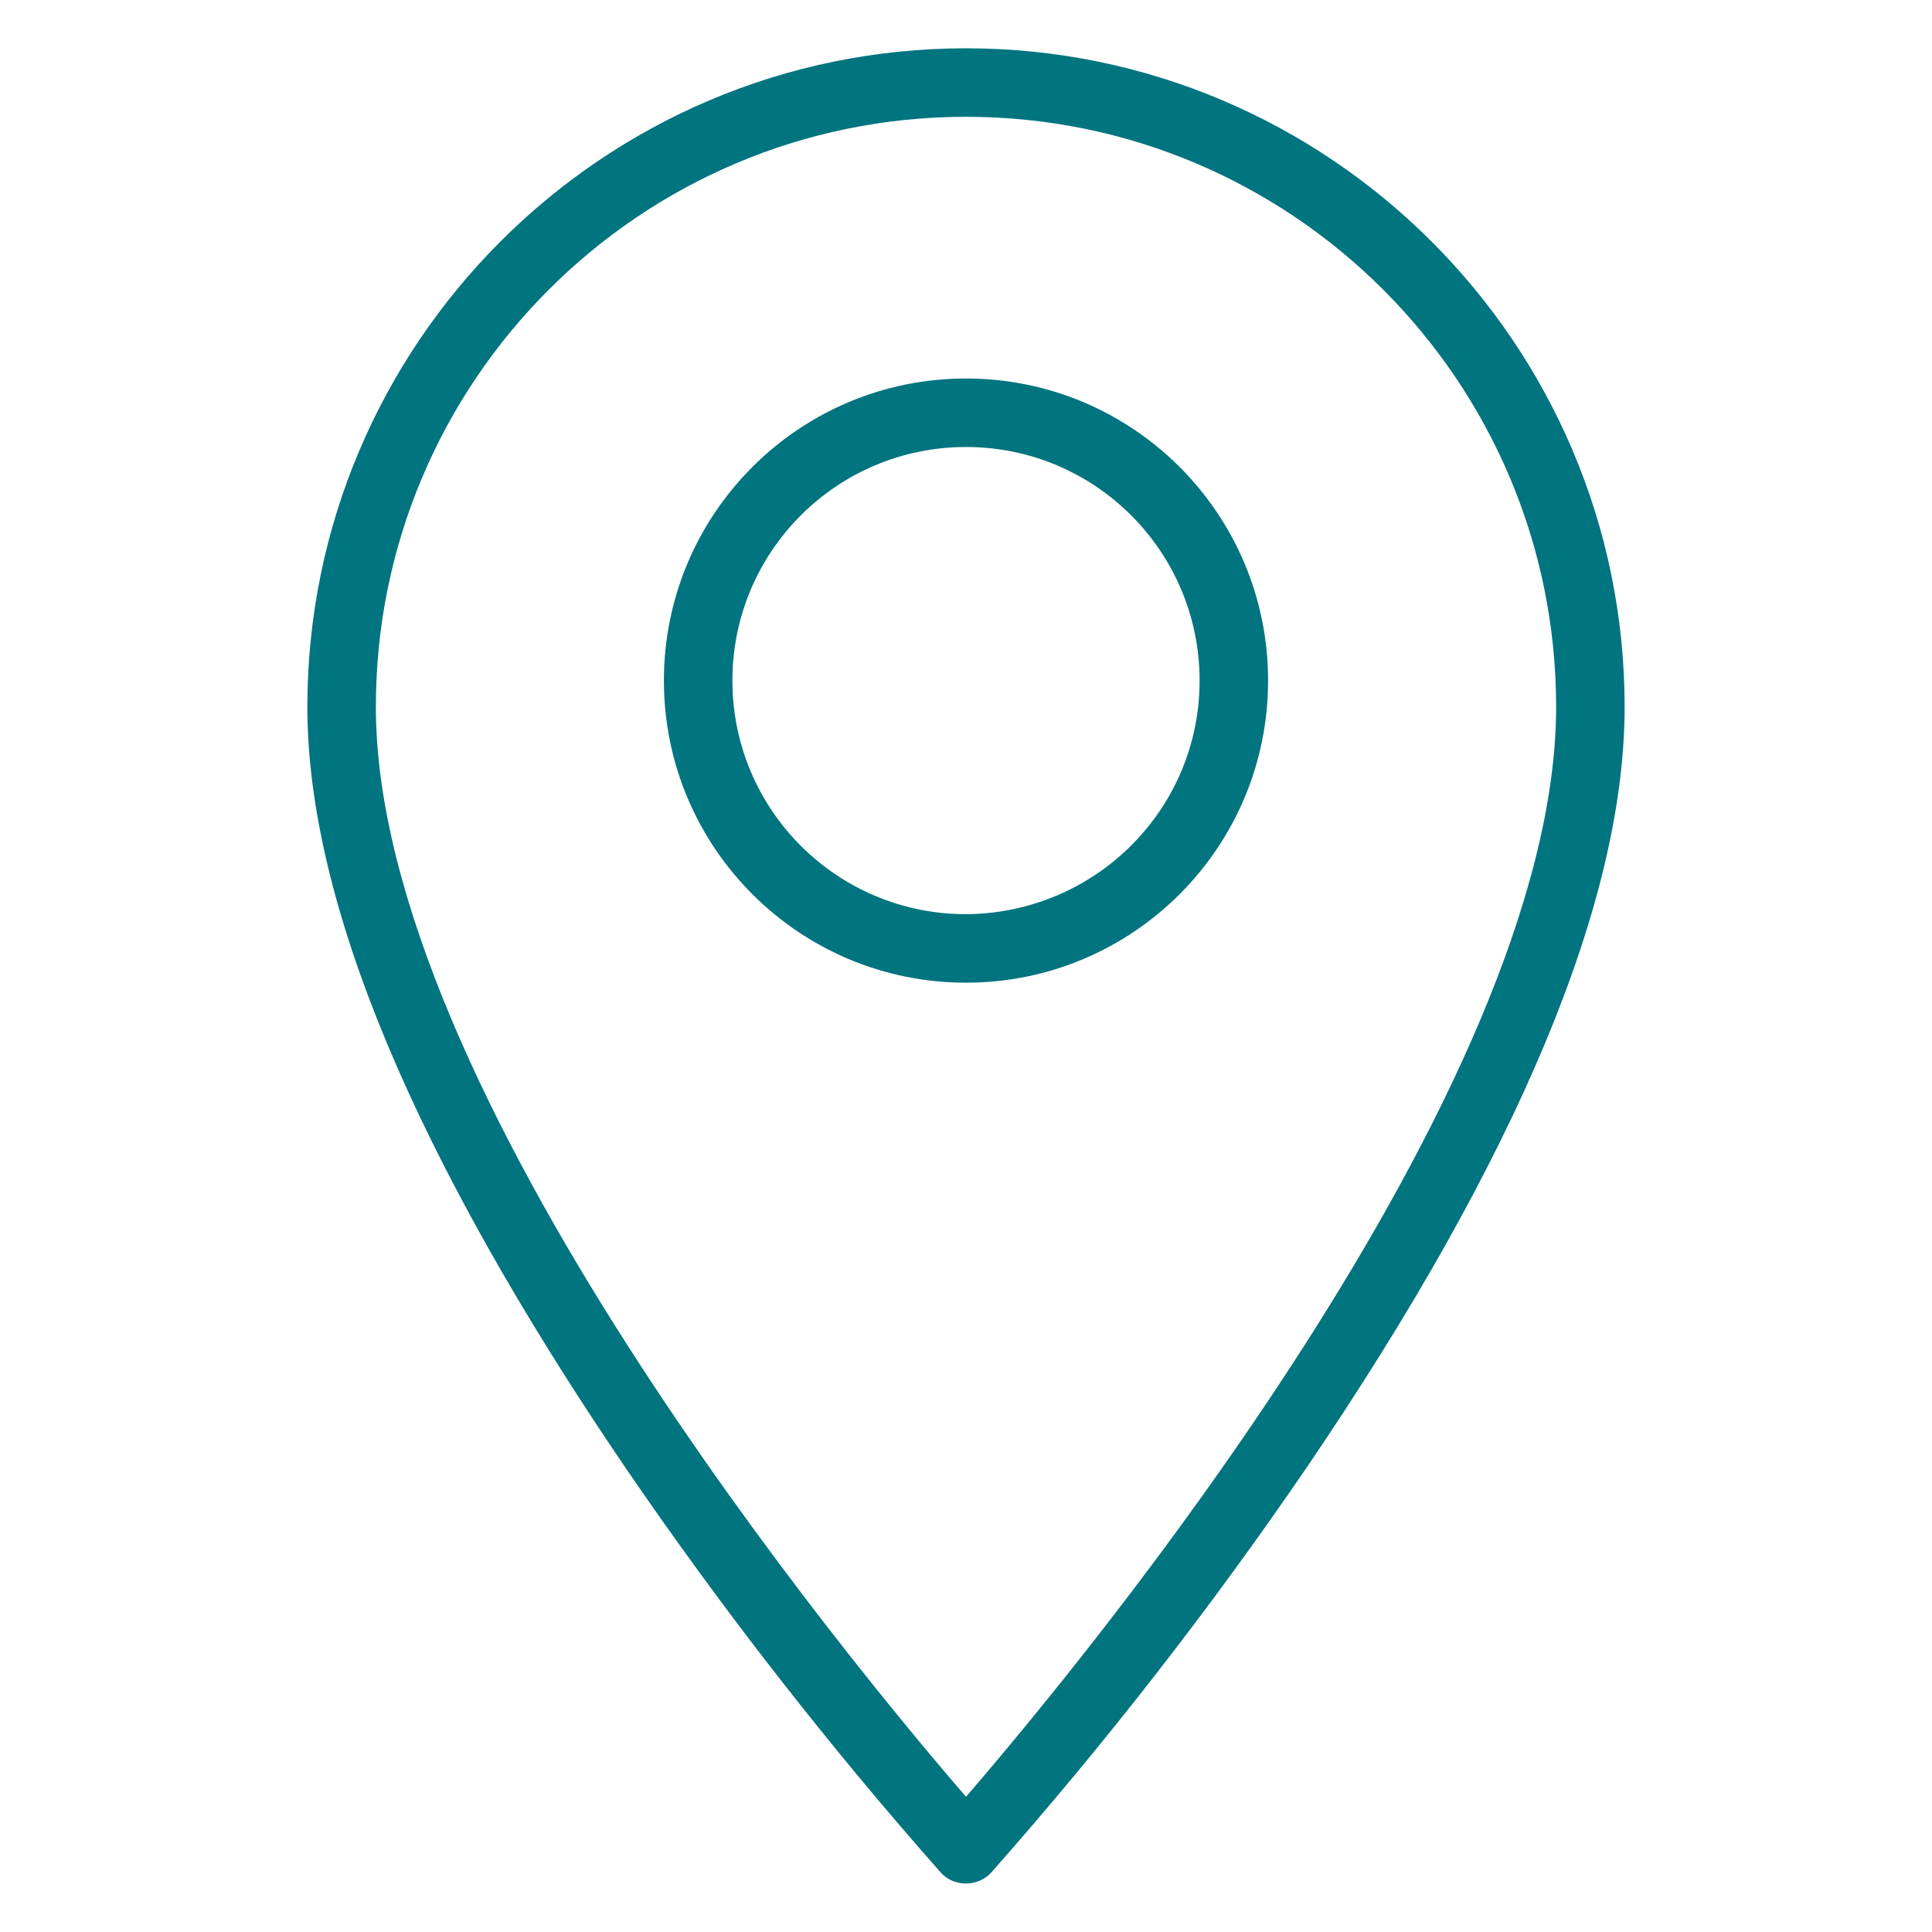 <?xml version="1.0" encoding="UTF-8"?>
<svg id="_圖層_1" data-name="圖層 1" xmlns="http://www.w3.org/2000/svg" viewBox="0 0 22 22">
  <defs>
    <style>
      .cls-1 {
        fill: #00747f;
      }
    </style>
  </defs>
  <path class="cls-1" d="M11,.55C6.86,.55,3.5,3.92,3.5,8.05c0,2.22,1.22,5.13,3.62,8.66,1.1,1.61,2.3,3.15,3.59,4.61,.14,.16,.39,.17,.55,.03,0,0,.02-.02,.03-.03,1.29-1.46,2.49-3,3.59-4.61,2.4-3.53,3.62-6.44,3.62-8.66,0-4.14-3.37-7.5-7.5-7.5m0,19.91c-1.33-1.54-6.72-8.05-6.72-12.41,0-3.71,3.01-6.72,6.72-6.72s6.72,3.01,6.72,6.72c0,4.36-5.39,10.87-6.72,12.41"/>
  <path class="cls-1" d="M11,4.31c-1.9,0-3.44,1.54-3.44,3.44s1.54,3.44,3.44,3.44,3.44-1.54,3.44-3.44c0-1.9-1.54-3.44-3.44-3.44m0,6.1c-1.47,0-2.66-1.19-2.66-2.66s1.19-2.66,2.66-2.66,2.66,1.19,2.66,2.66c0,1.47-1.19,2.65-2.66,2.66"/>
</svg>